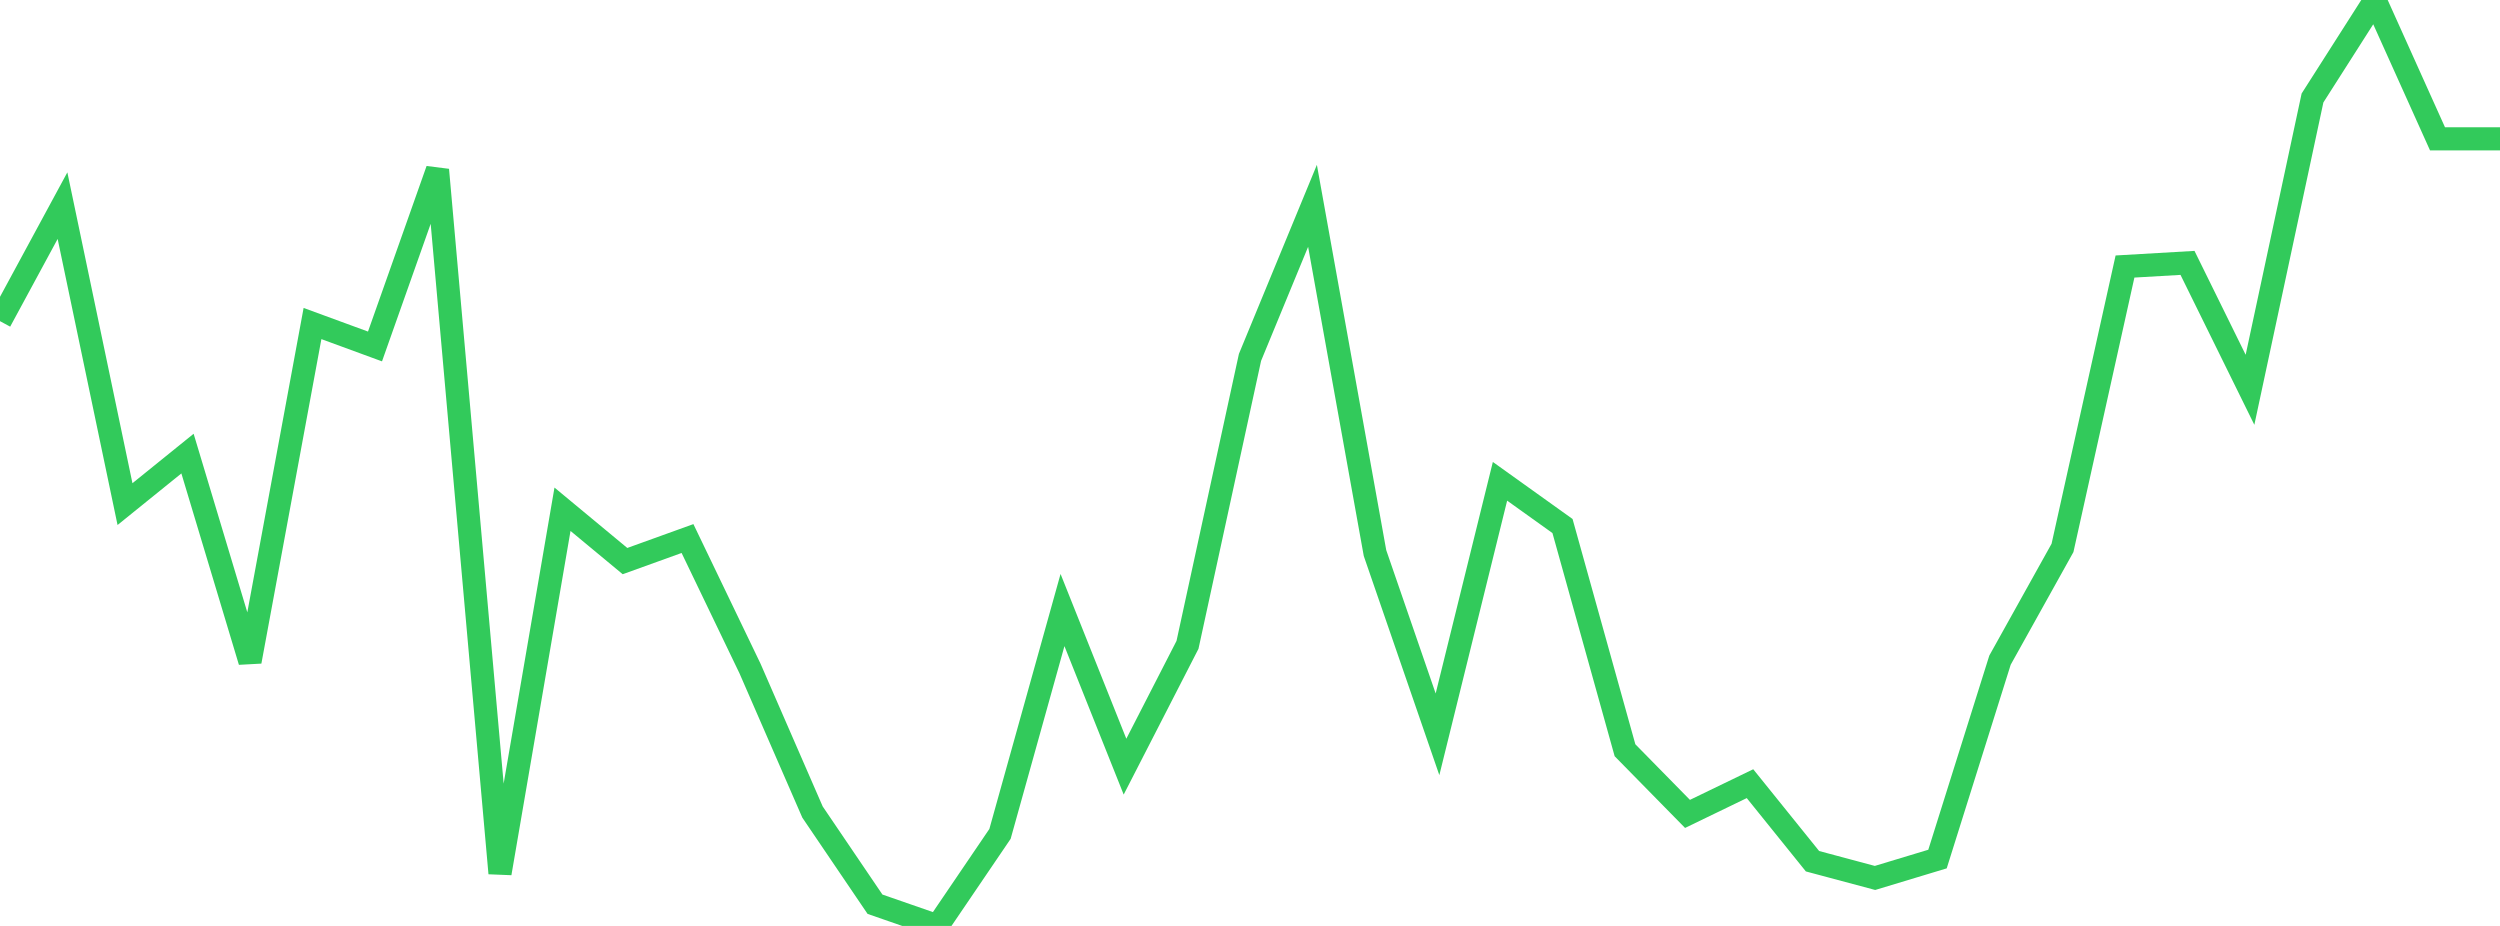 <?xml version="1.0" standalone="no"?>
<!DOCTYPE svg PUBLIC "-//W3C//DTD SVG 1.1//EN" "http://www.w3.org/Graphics/SVG/1.1/DTD/svg11.dtd">

<svg width="135" height="50" viewBox="0 0 135 50" preserveAspectRatio="none" 
  xmlns="http://www.w3.org/2000/svg"
  xmlns:xlink="http://www.w3.org/1999/xlink">


<polyline points="0.0, 17.342 3.375, 11.105 6.75, 27.222 10.125, 24.494 13.5, 35.721 16.875, 17.47 20.25, 18.709 23.625, 9.171 27.0, 47.156 30.375, 27.5 33.75, 30.299 37.125, 29.081 40.5, 36.099 43.875, 43.85 47.25, 48.828 50.625, 50.0 54.0, 45.031 57.375, 32.942 60.75, 41.399 64.125, 34.822 67.5, 19.298 70.875, 11.114 74.25, 29.865 77.625, 39.653 81.0, 25.99 84.375, 28.405 87.75, 40.513 91.125, 43.951 94.5, 42.318 97.875, 46.506 101.25, 47.409 104.625, 46.389 108.0, 35.648 111.375, 29.587 114.75, 14.392 118.125, 14.196 121.5, 21.049 124.875, 5.291 128.25, 0.0 131.625, 7.496 135.0, 7.496" fill="none" stroke="#32ca5b" stroke-width="1.25"/>

</svg>